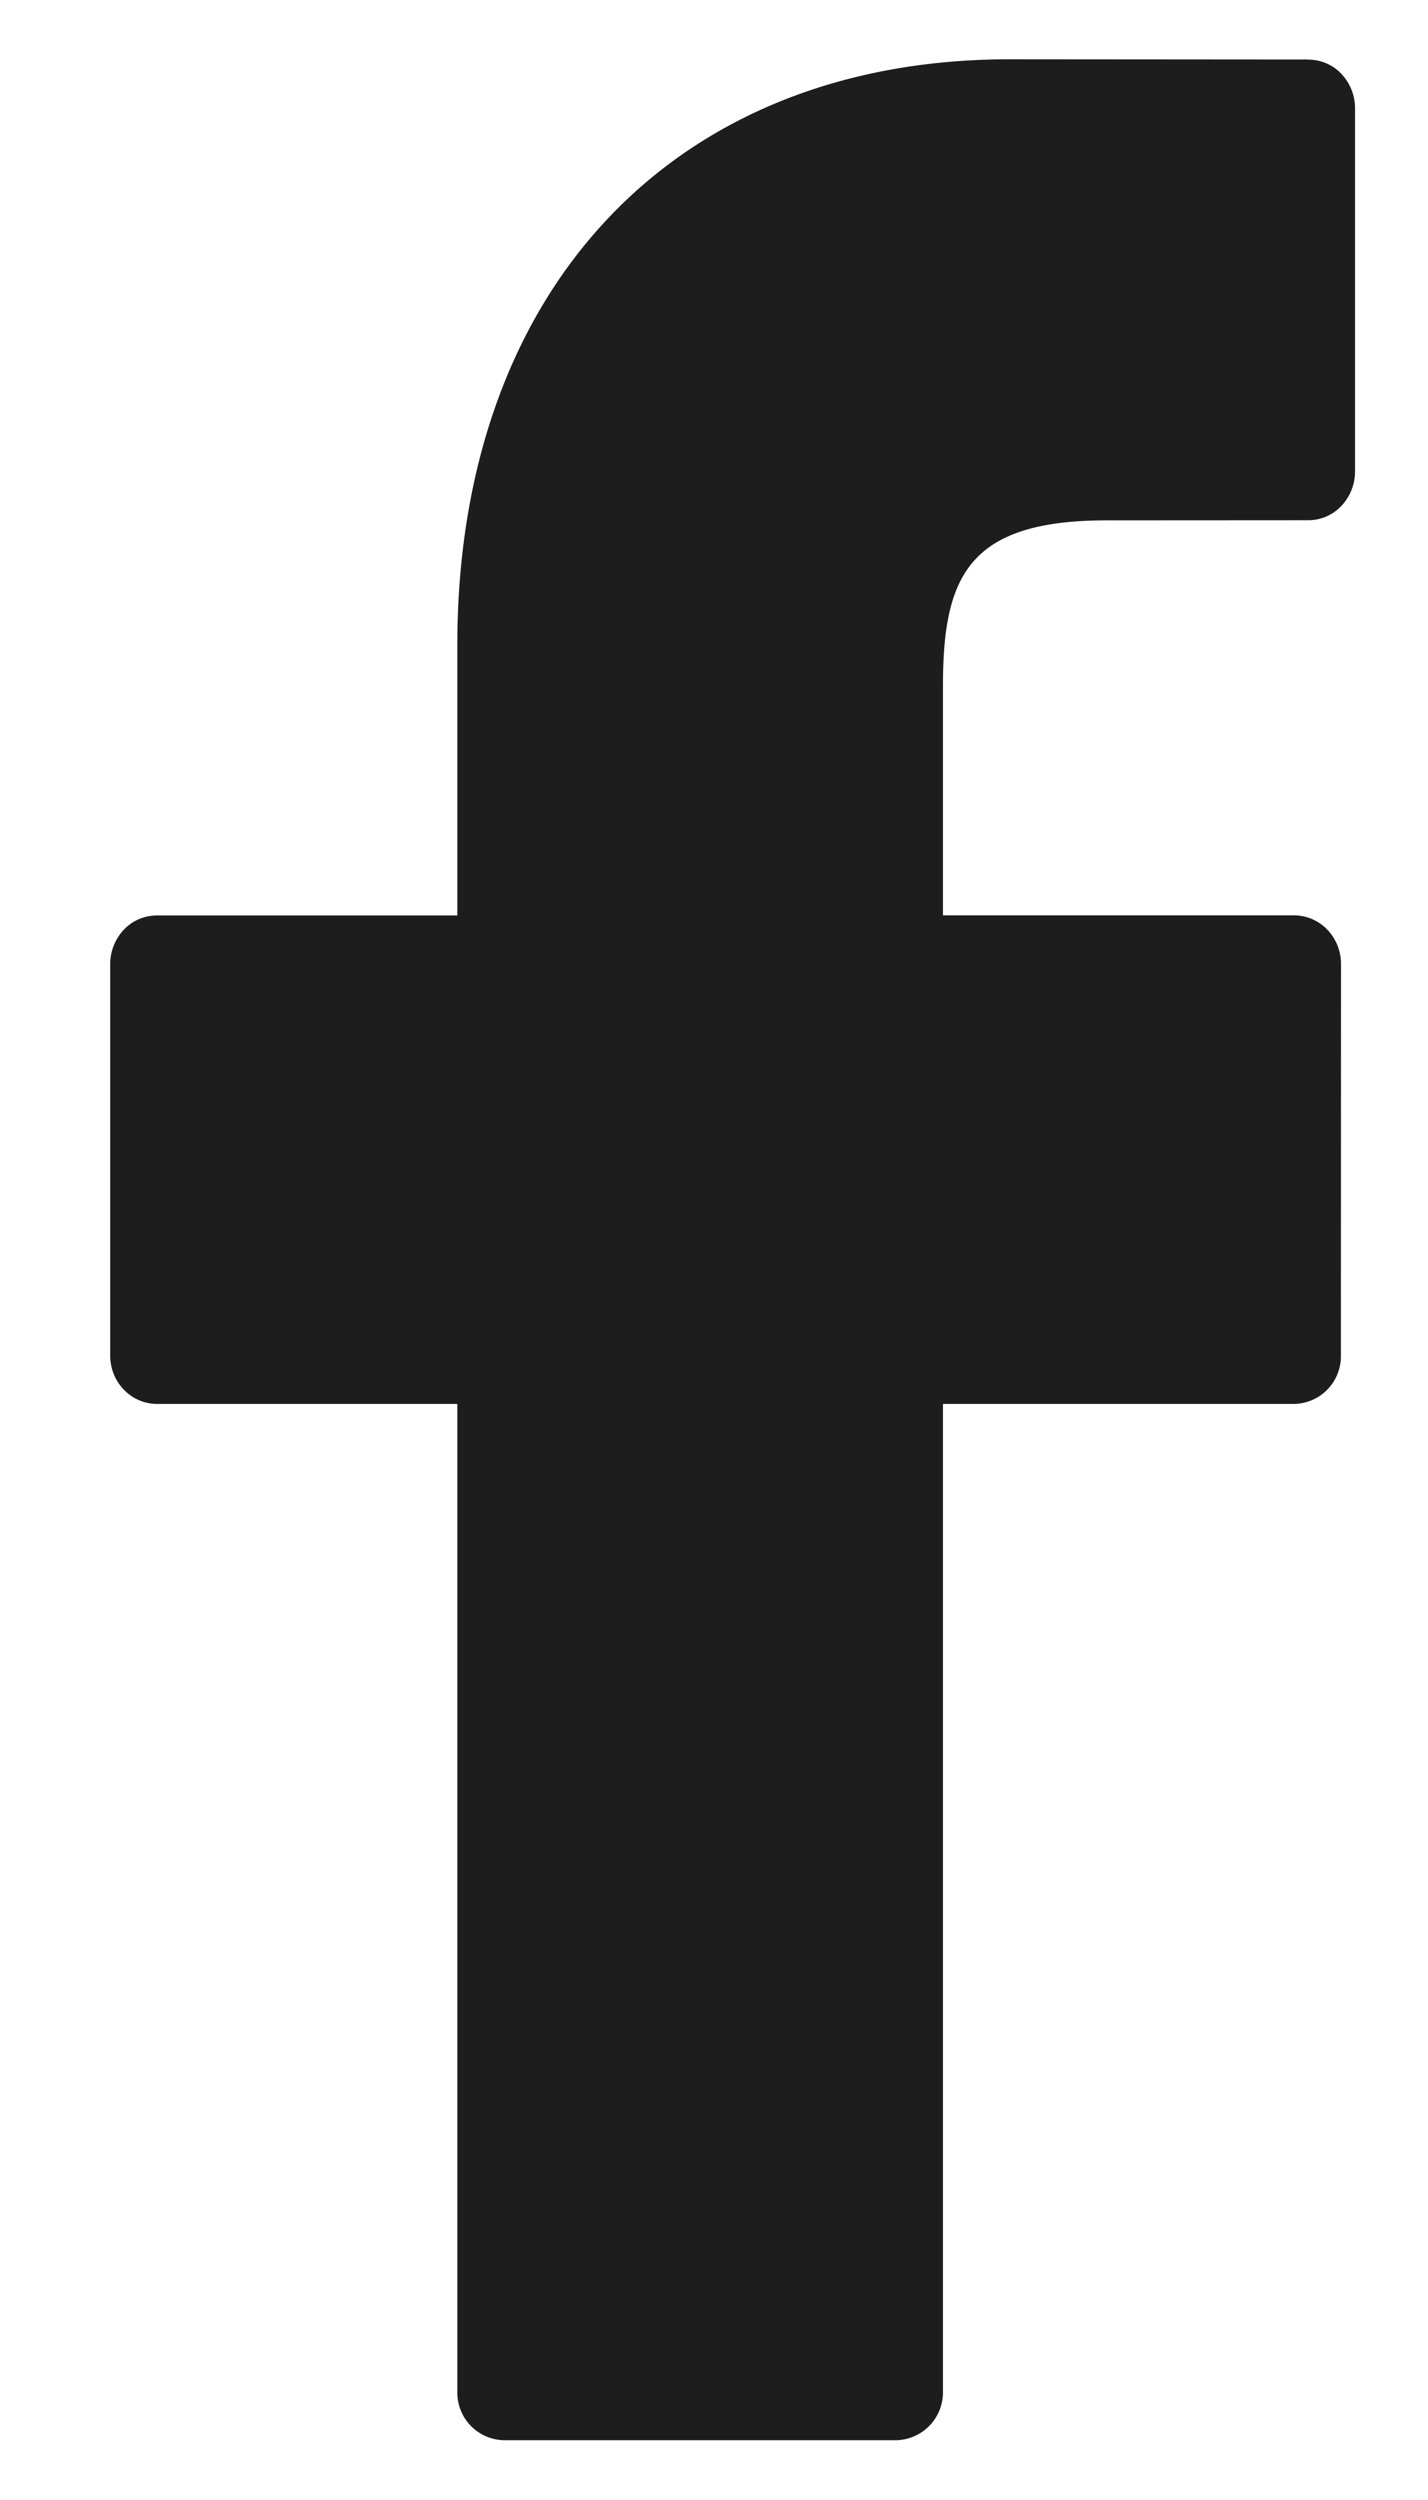 <svg width="12" height="21" viewBox="0 0 12 20" xmlns="http://www.w3.org/2000/svg">
    <path d="m10.993 0-2.51-.002c-2.818 0-4.64 1.932-4.64 4.922v2.27H1.32a.381.381 0 0 0-.277.117.422.422 0 0 0-.117.29v3.289c0 .225.176.407.394.407h2.523v8.297a.4.4 0 0 0 .395.408h3.29a.402.402 0 0 0 .396-.408v-8.297h2.95a.4.4 0 0 0 .394-.407l.001-3.29a.416.416 0 0 0-.115-.287.389.389 0 0 0-.28-.12h-2.95V5.265c0-.925.213-1.394 1.378-1.394l1.69-.001a.381.381 0 0 0 .278-.118.422.422 0 0 0 .117-.29V.409a.422.422 0 0 0-.116-.29.381.381 0 0 0-.278-.118z" fill="#1D1D1D" fill-rule="evenodd"/>
</svg>

